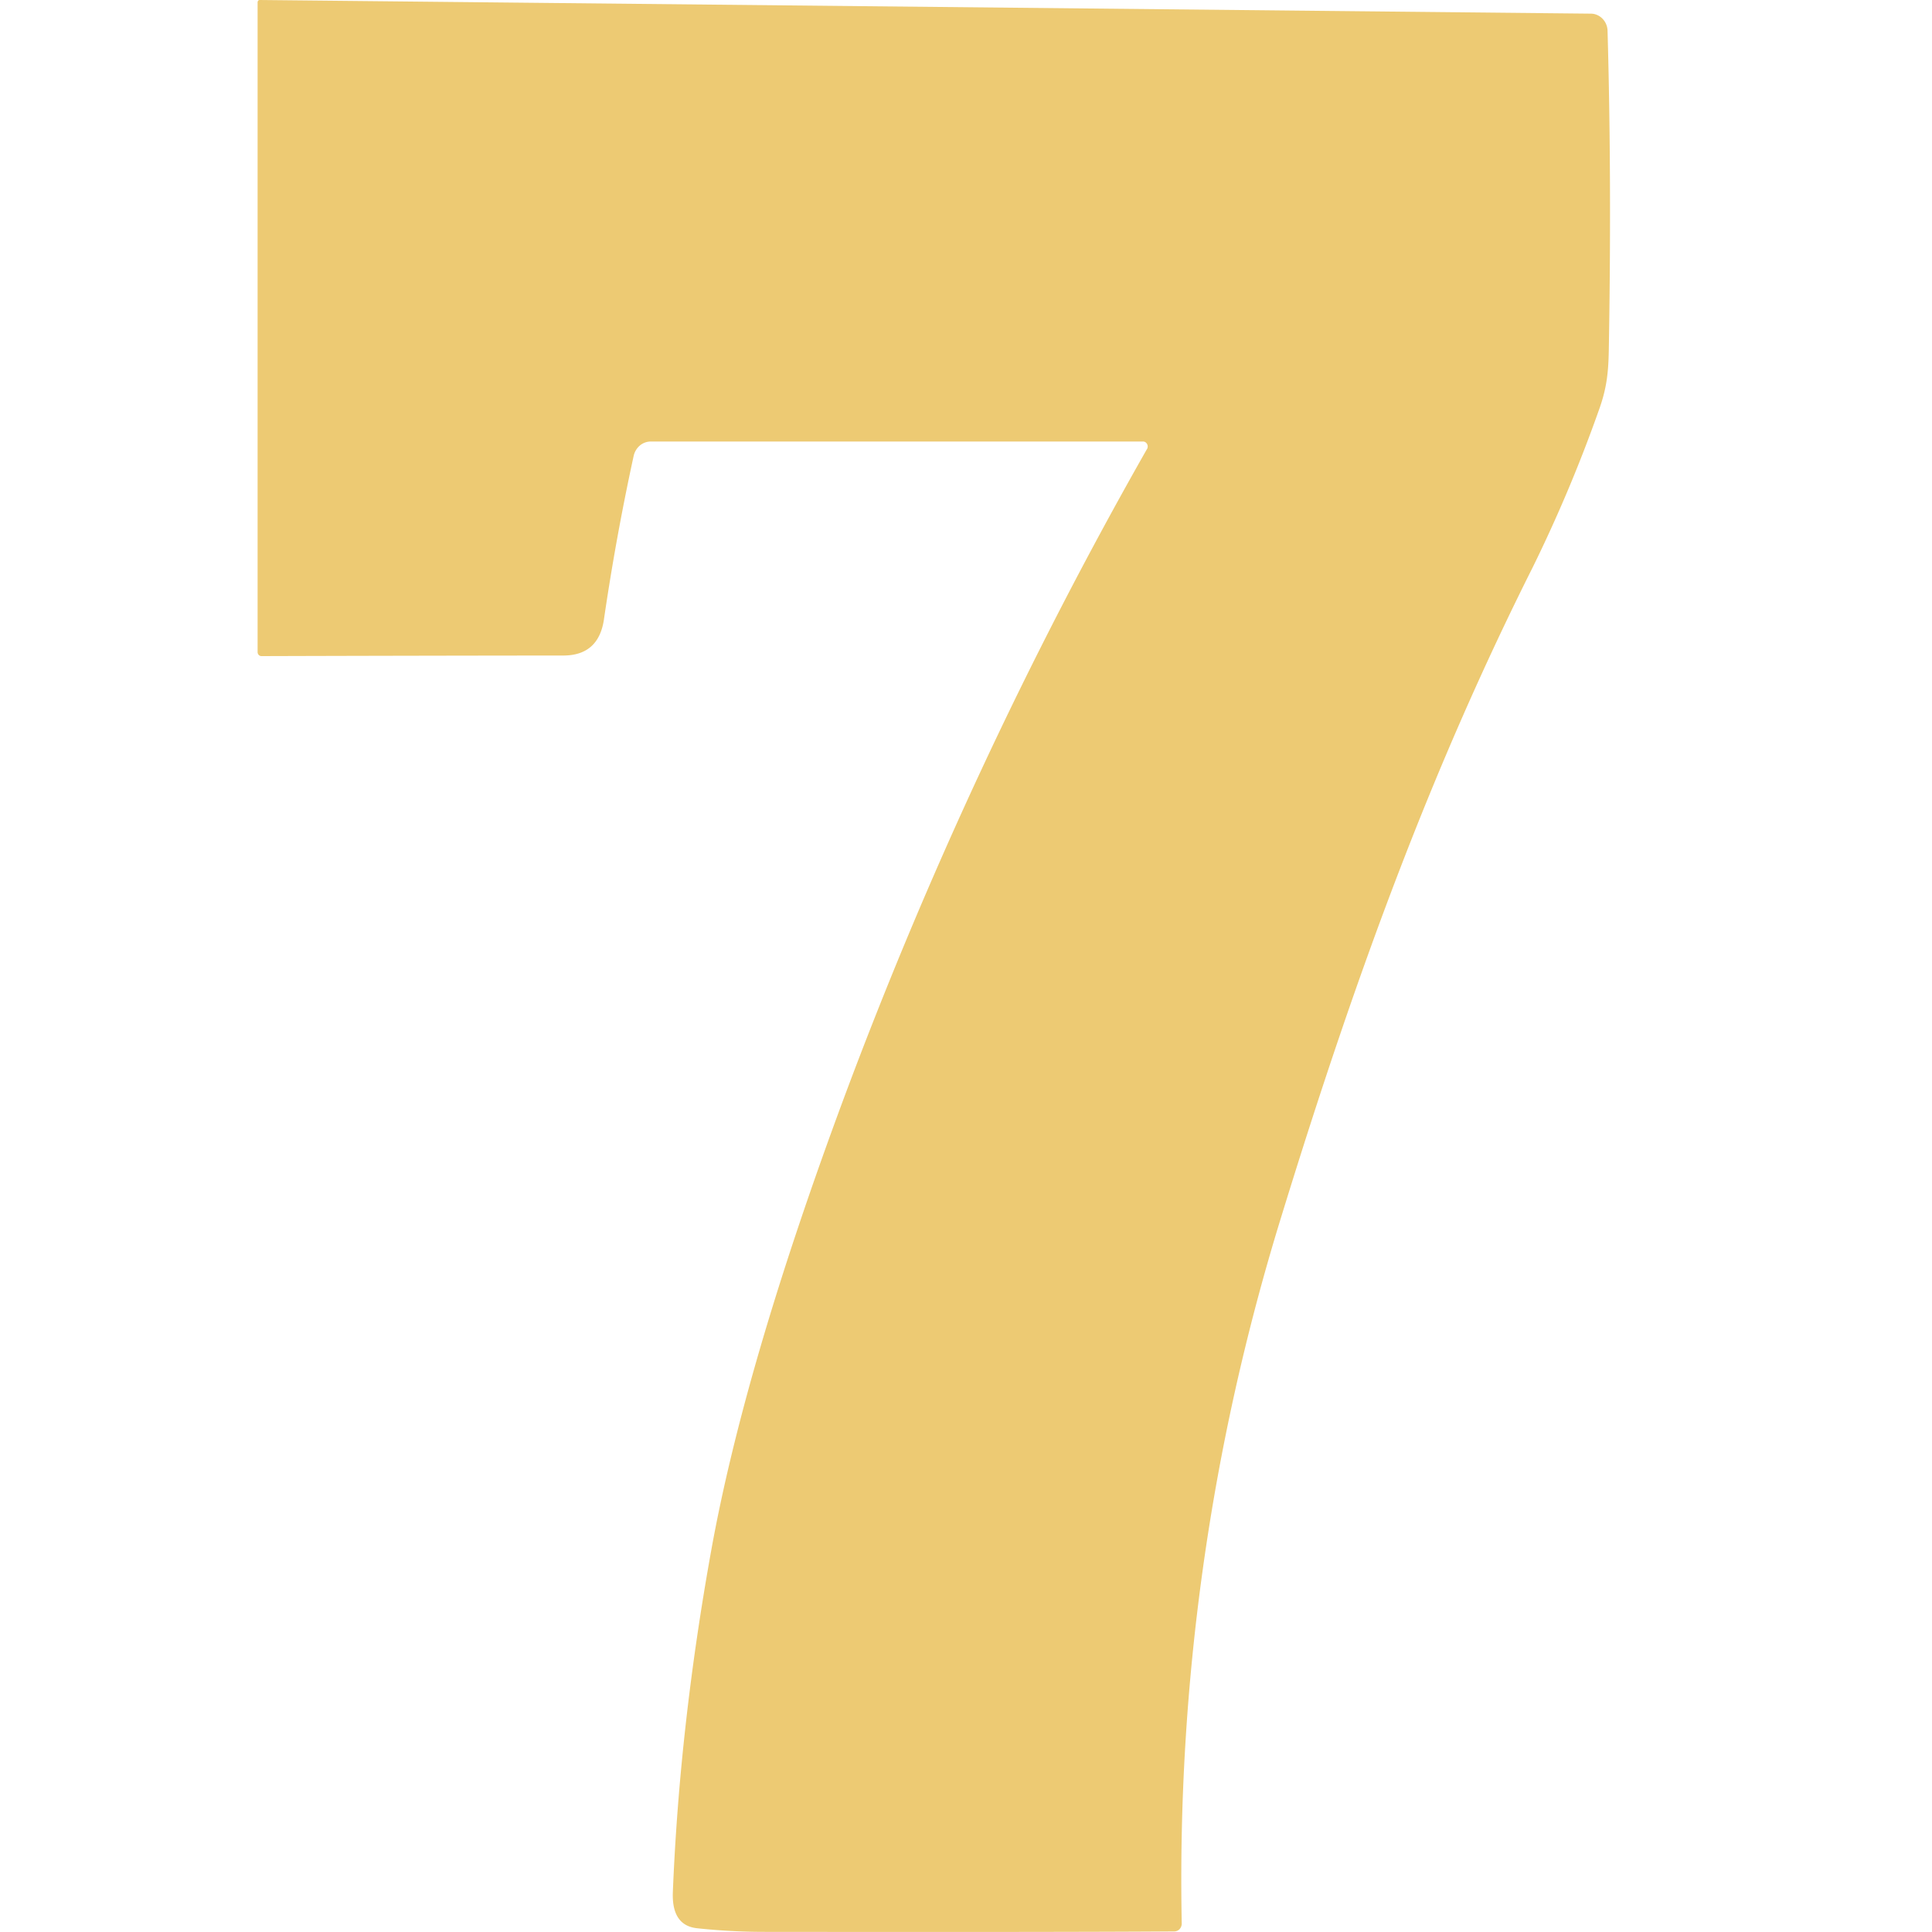 <svg xmlns="http://www.w3.org/2000/svg" fill="none" viewBox="0 0 30 30"><path d="M17.811 6.973a.08.08 0 0 0-.026-.107.07.07 0 0 0-.037-.01h-7.643c-.06 0-.12.021-.168.061a.294.294 0 0 0-.097.16 37.307 37.307 0 0 0-.463 2.548c-.057.37-.268.554-.631.554-1.394.001-2.956.004-4.686.009a.058.058 0 0 1-.043-.019.065.065 0 0 1-.017-.045V.037A.04.04 0 0 1 4.01.01a.033.033 0 0 1 .012-.008A.03.03 0 0 1 4.035 0l20.67.212c.068.001.132.03.18.08.048.05.076.117.077.188.044 1.56.05 3.217.019 4.975-.007.34-.034.585-.156.92a22.65 22.65 0 0 1-1.021 2.426c-1.537 3.062-2.709 6.19-3.912 10.104a34.848 34.848 0 0 0-1.542 10.964.128.128 0 0 1-.033.086.115.115 0 0 1-.081.036c-1.258.009-3.385.01-6.38.007a9.79 9.79 0 0 1-1.03-.056c-.266-.028-.392-.216-.378-.564.069-1.705.266-3.469.594-5.292.343-1.91 1.029-4.251 2.057-7.022A69.513 69.513 0 0 1 17.81 6.973Z" fill="#EDCA73"/></svg>